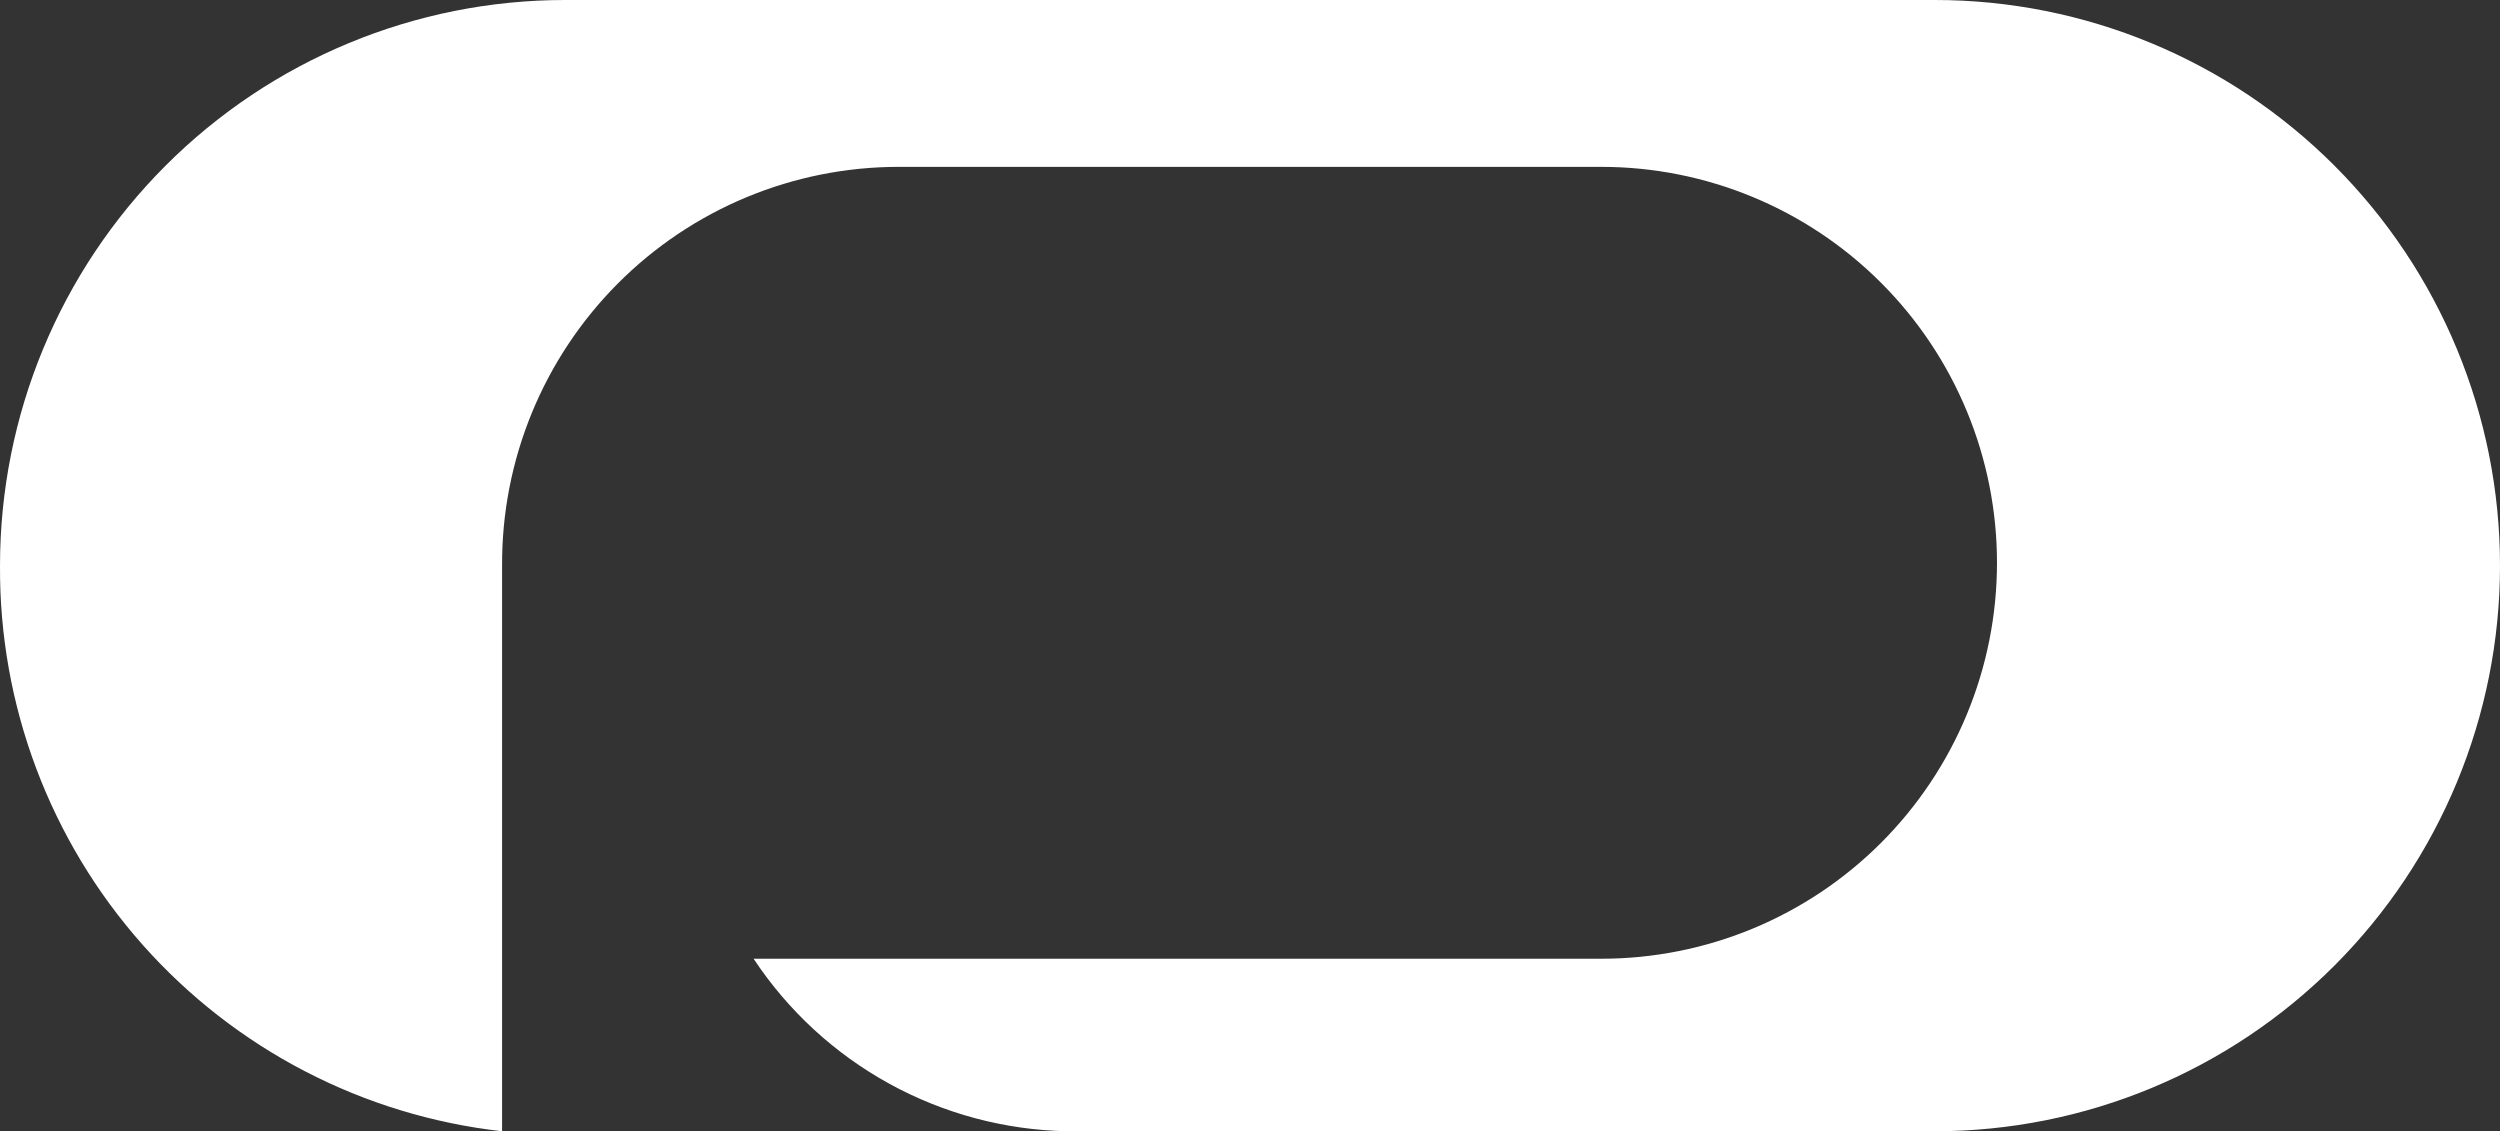 <?xml version="1.0" encoding="UTF-8"?> <svg xmlns="http://www.w3.org/2000/svg" width="400" height="181" viewBox="0 0 400 181" fill="none"><rect x="0" y="0" width="400" height="181" fill="#333333" stroke="none"/><path d="M309.571 0H90.431C66.448 0 43.447 9.535 26.488 26.507C9.529 43.479 0.002 66.498 0.002 90.5C-0.138 112.85 7.991 134.46 22.823 151.17C37.655 167.879 58.14 178.505 80.333 181V90.5C80.293 82.136 81.905 73.846 85.076 66.107C88.247 58.367 92.915 51.332 98.811 45.403C104.706 39.474 111.715 34.77 119.433 31.56C127.151 28.35 135.426 26.697 143.784 26.698H256.218C264.53 26.698 272.762 28.336 280.442 31.52C288.122 34.703 295.1 39.37 300.978 45.252C306.856 51.135 311.518 58.118 314.7 65.805C317.881 73.49 319.518 81.728 319.518 90.047C319.518 98.367 317.881 106.605 314.7 114.29C311.518 121.976 306.856 128.96 300.978 134.843C295.1 140.725 288.122 145.392 280.442 148.575C272.762 151.759 264.53 153.397 256.218 153.397H120.574C126.084 161.719 133.529 168.578 142.271 173.386C151.012 178.193 160.789 180.806 170.762 181H309.571C333.554 181 356.555 171.465 373.514 154.493C390.473 137.521 400 114.502 400 90.5C400 66.498 390.473 43.479 373.514 26.507C356.555 9.535 333.554 0 309.571 0Z" fill="white"></path></svg> 